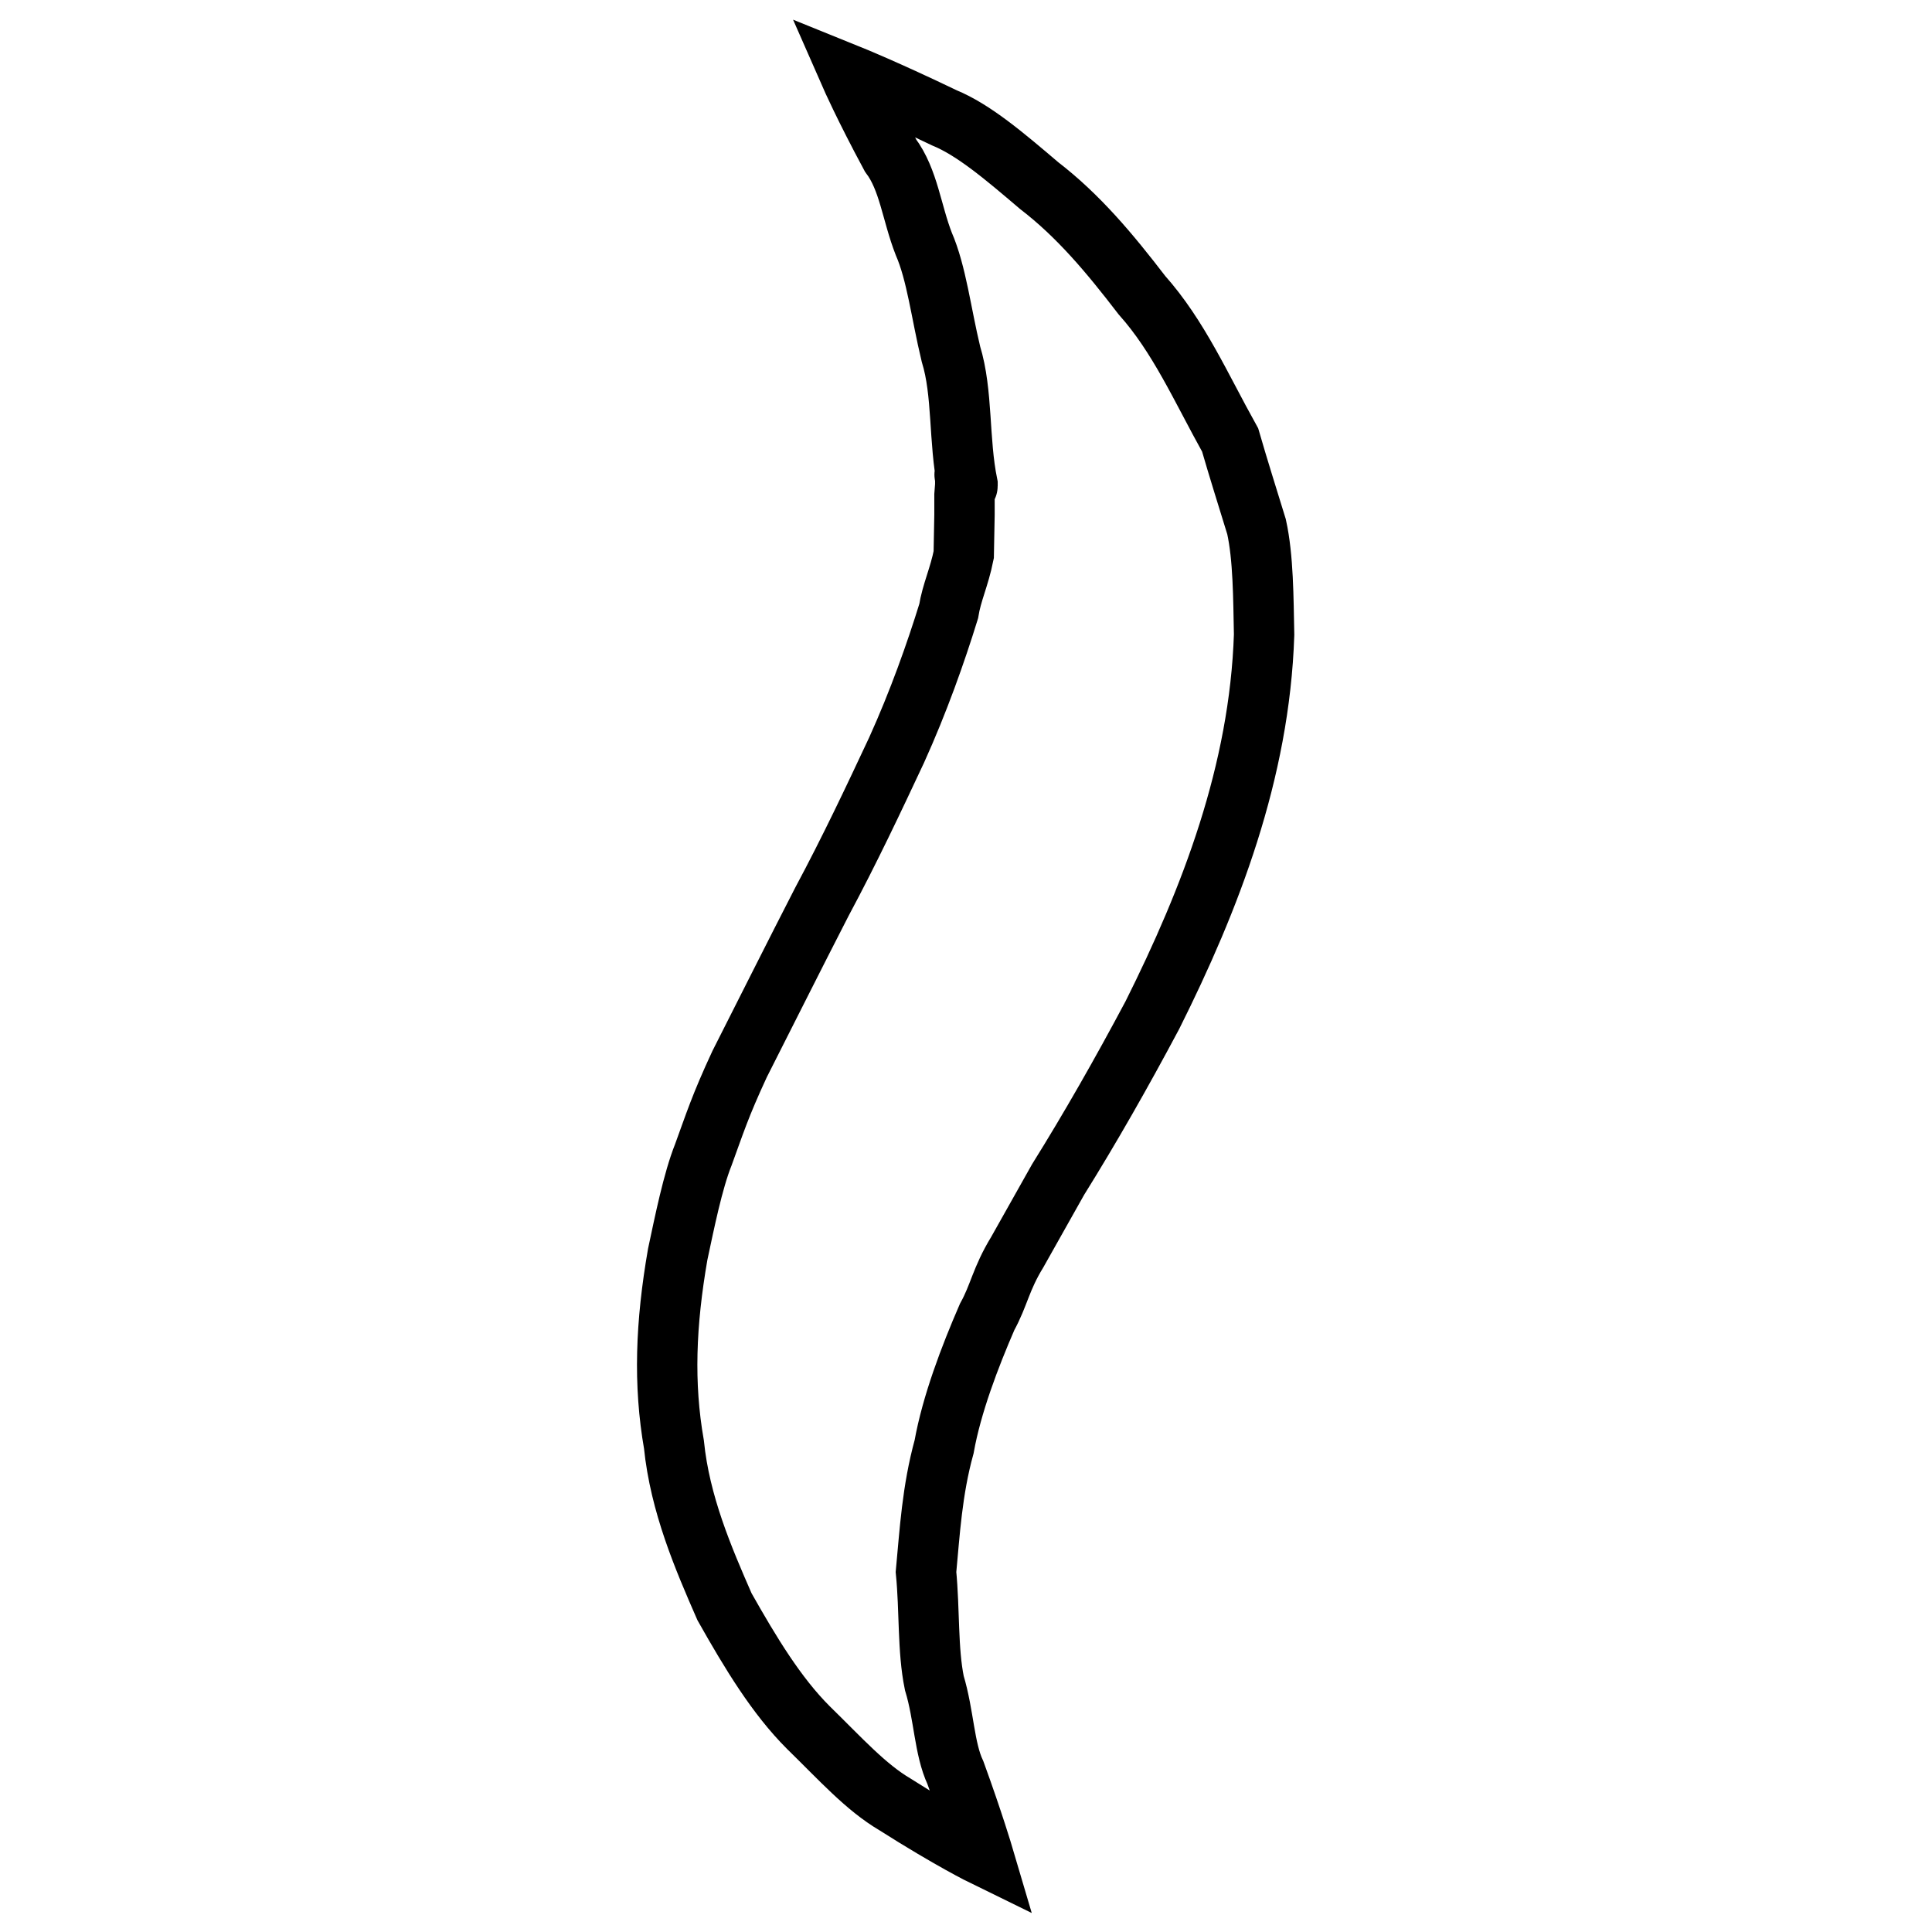<?xml version="1.0" encoding="utf-8"?>
<!-- Svg Vector Icons : http://www.onlinewebfonts.com/icon -->
<!DOCTYPE svg PUBLIC "-//W3C//DTD SVG 1.1//EN" "http://www.w3.org/Graphics/SVG/1.1/DTD/svg11.dtd">
<svg version="1.1" xmlns="http://www.w3.org/2000/svg" xmlns:xlink="http://www.w3.org/1999/xlink" x="0px" y="0px" viewBox="0 0 256 256" enable-background="new 0 0 256 256" xml:space="preserve">
<g> <path stroke-width="8" fill-opacity="0" stroke="#000000"  d="M112.7,10c0,0,4.7,1.9,12.4,5.6c3.9,1.6,7.9,5,12.6,9c5.2,4,9.3,8.9,13.6,14.5c4.9,5.5,7.8,12.2,11.7,19.2 c1.1,3.8,2.3,7.6,3.5,11.5c0.9,4.1,0.9,9.4,1,14.3c-0.6,18.2-7.1,35-14.8,50.4c-4.1,7.7-8.2,14.9-12.5,21.8 c-1.8,3.2-3.6,6.4-5.4,9.6c-2.2,3.6-2.4,5.7-4,8.6c-2.3,5.3-4.7,11.6-5.7,17.2c-1.6,5.8-1.9,11.3-2.4,16.6 c0.5,5.1,0.2,10.3,1.1,14.7c1.3,4.3,1.3,8.7,2.8,11.9c2.4,6.6,3.7,11,3.7,11s-4.3-2.1-11.7-6.8c-3.9-2.3-7.2-6-11.5-10.2 c-4.2-4.2-7.6-9.8-11.1-16c-2.8-6.4-5.9-13.6-6.7-21.5c-1.4-8-1.1-16,0.5-25.2c0.9-4.2,2-9.7,3.4-13.2c1.5-4.1,2.2-6.4,4.8-12 c3.6-7.1,7.2-14.3,10.9-21.5c3.7-6.9,6.9-13.7,9.9-20.1c2.9-6.4,5.2-12.9,6.9-18.4c0.4-2.5,1.4-4.5,2-7.5l0.1-5.3l0-2.6l0.1-1.3 v-0.7l0-0.3l0-0.1c-0.3-1.2,0.3,1.5,0.3,1.2v-0.2c-1.2-5.9-0.6-12.1-2.2-17.3c-1.3-5.4-1.9-10.7-3.6-14.6c-1.6-4.1-2-8.5-4.4-11.7 C114.5,14.1,112.7,10,112.7,10z"/></g>
</svg>